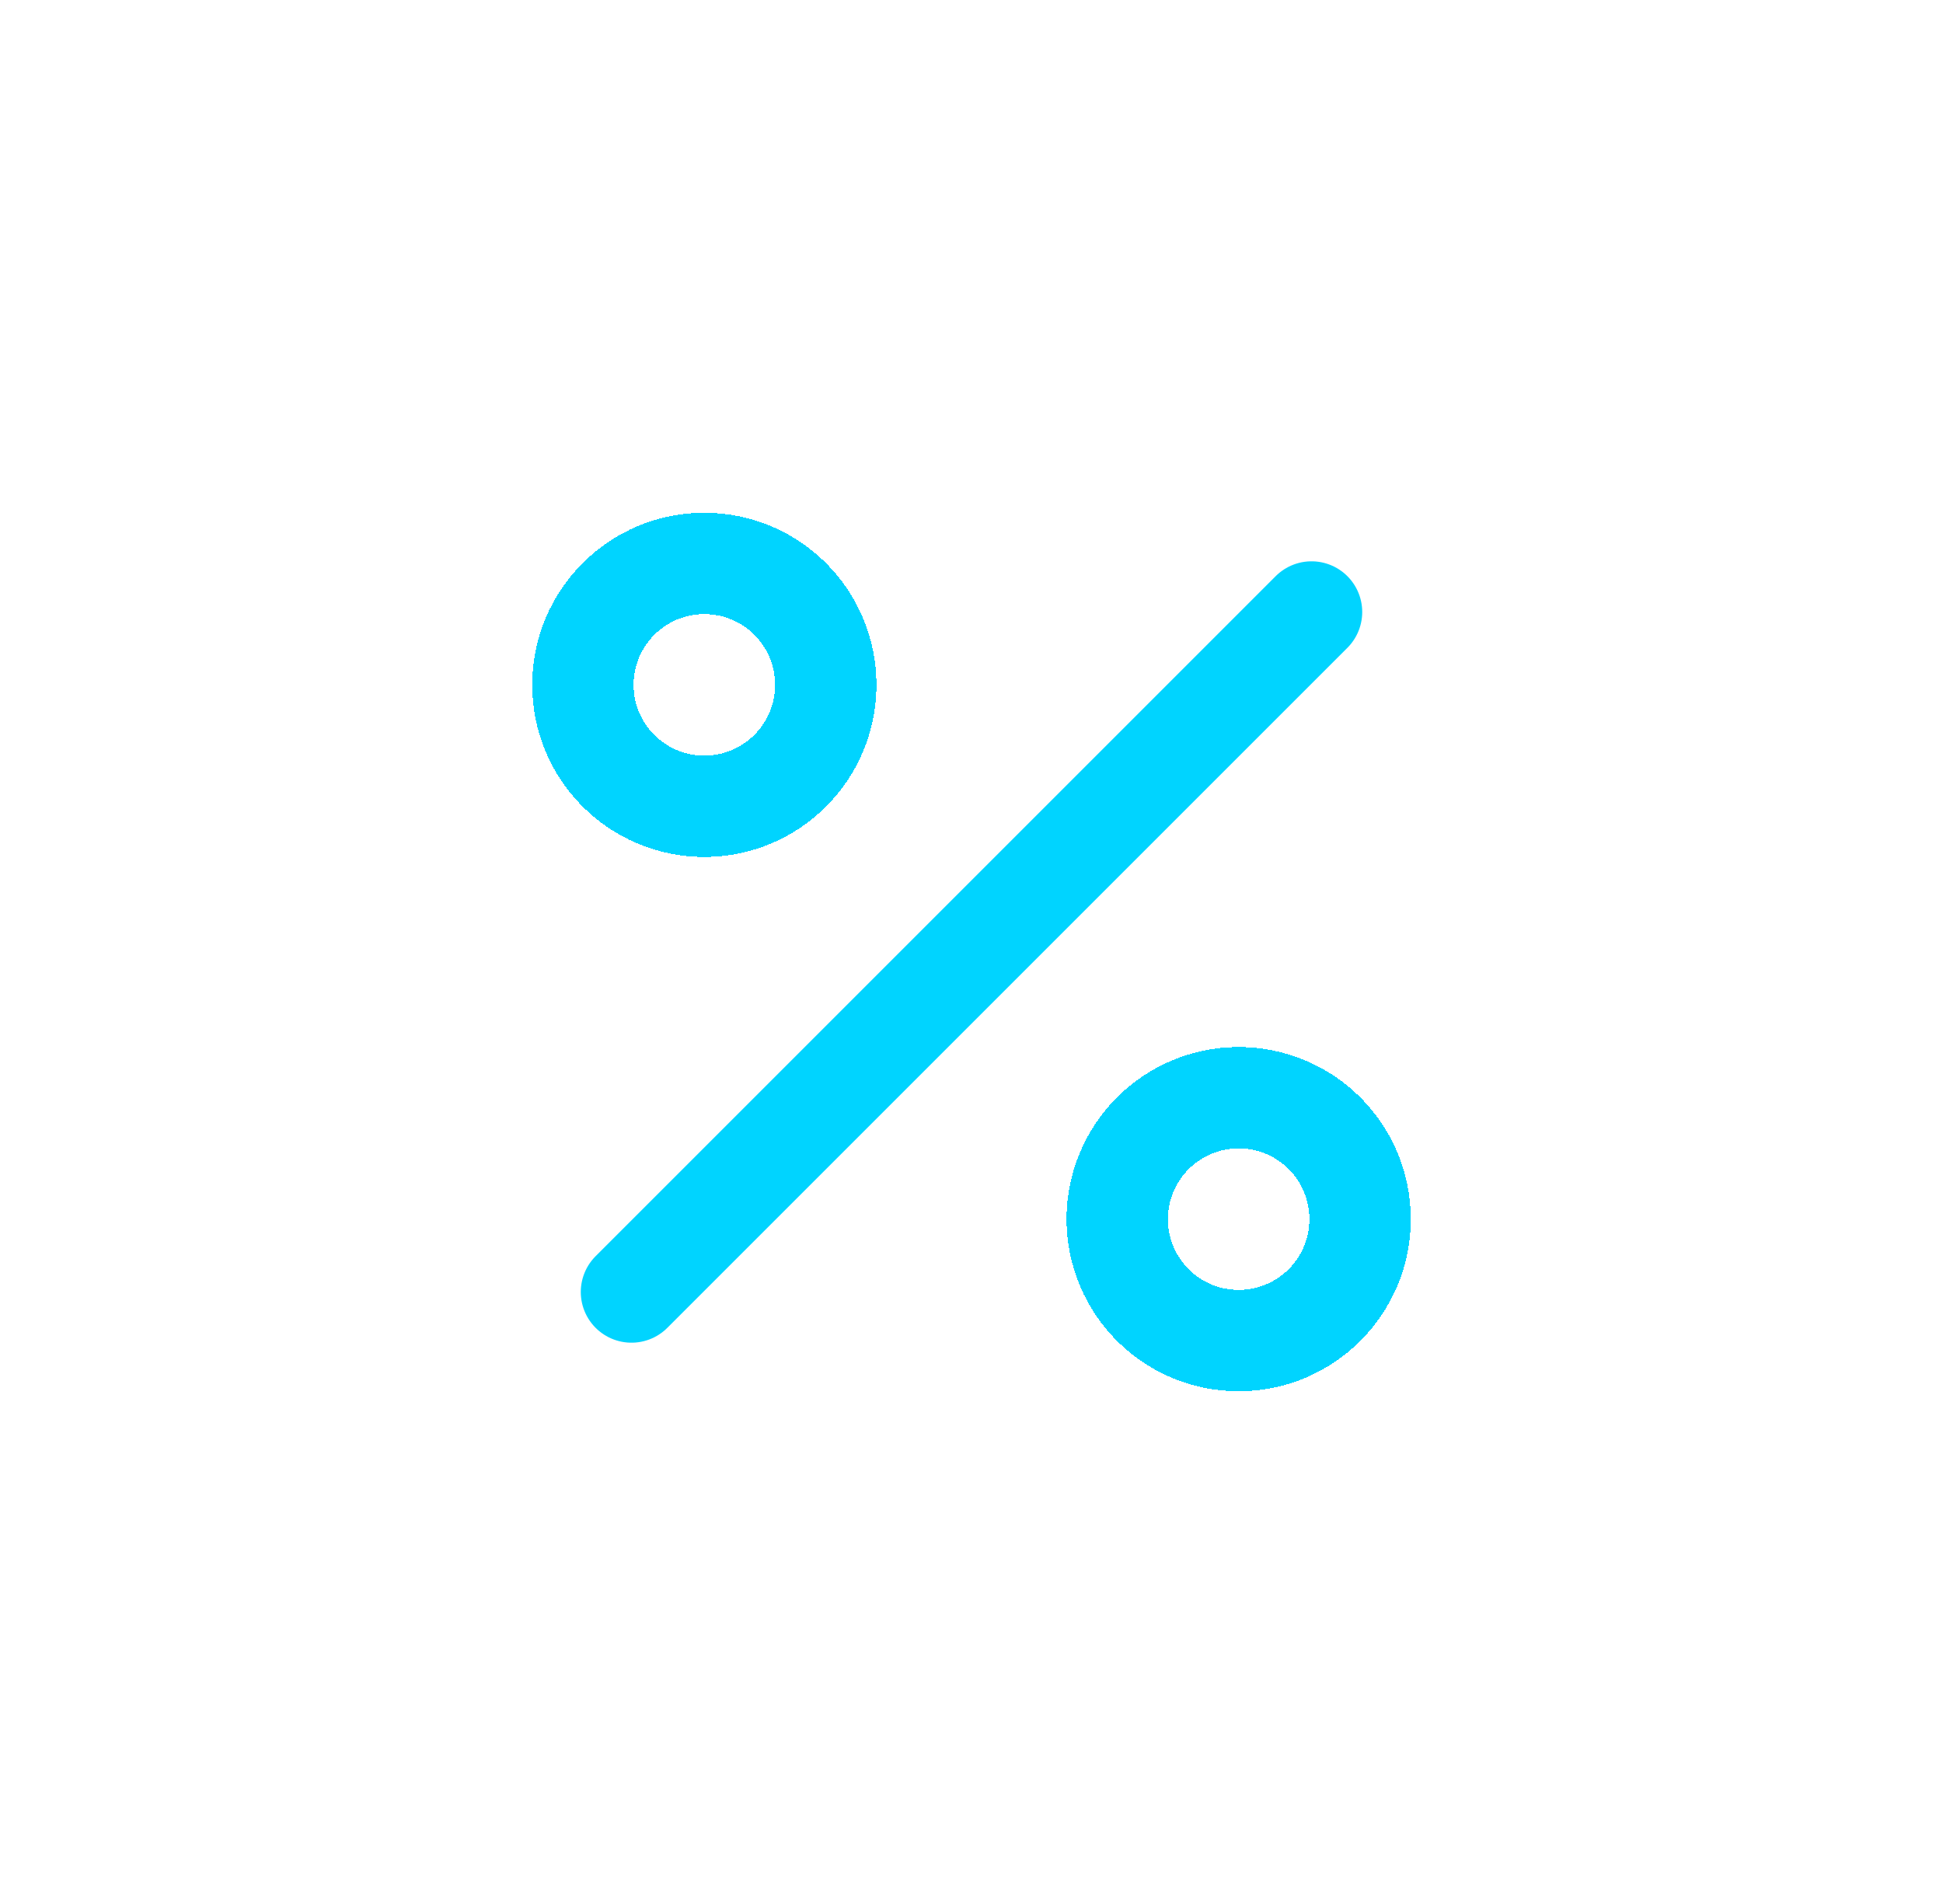 <svg width="50" height="49" viewBox="0 0 50 49" fill="none" xmlns="http://www.w3.org/2000/svg">
<g filter="url(#filter0_d_20876_1795)">
<path d="M33.75 15.75L16.25 33.25" stroke="#00D4FF" stroke-width="2.609" stroke-linecap="round" stroke-linejoin="round"/>
</g>
<g filter="url(#filter1_d_20876_1795)">
<path d="M18.125 20.75C19.851 20.75 21.25 19.351 21.25 17.625C21.25 15.899 19.851 14.5 18.125 14.5C16.399 14.5 15 15.899 15 17.625C15 19.351 16.399 20.75 18.125 20.75Z" stroke="#00D4FF" stroke-width="2.609" stroke-linecap="round" stroke-linejoin="round" shape-rendering="crispEdges"/>
</g>
<g filter="url(#filter2_d_20876_1795)">
<path d="M31.875 34.5C33.601 34.5 35 33.101 35 31.375C35 29.649 33.601 28.25 31.875 28.25C30.149 28.25 28.75 29.649 28.75 31.375C28.75 33.101 30.149 34.5 31.875 34.5Z" stroke="#00D4FF" stroke-width="2.609" stroke-linecap="round" stroke-linejoin="round" shape-rendering="crispEdges"/>
</g>
<defs>
<filter id="filter0_d_20876_1795" x="1.902" y="1.402" width="46.196" height="46.196" filterUnits="userSpaceOnUse" color-interpolation-filters="sRGB">
<feFlood flood-opacity="0" result="BackgroundImageFix"/>
<feColorMatrix in="SourceAlpha" type="matrix" values="0 0 0 0 0 0 0 0 0 0 0 0 0 0 0 0 0 0 127 0" result="hardAlpha"/>
<feOffset/>
<feGaussianBlur stdDeviation="6.522"/>
<feComposite in2="hardAlpha" operator="out"/>
<feColorMatrix type="matrix" values="0 0 0 0 0.239 0 0 0 0 0.875 0 0 0 0 1 0 0 0 0.9 0"/>
<feBlend mode="normal" in2="BackgroundImageFix" result="effect1_dropShadow_20876_1795"/>
<feBlend mode="normal" in="SourceGraphic" in2="effect1_dropShadow_20876_1795" result="shape"/>
</filter>
<filter id="filter1_d_20876_1795" x="0.652" y="0.152" width="34.946" height="34.946" filterUnits="userSpaceOnUse" color-interpolation-filters="sRGB">
<feFlood flood-opacity="0" result="BackgroundImageFix"/>
<feColorMatrix in="SourceAlpha" type="matrix" values="0 0 0 0 0 0 0 0 0 0 0 0 0 0 0 0 0 0 127 0" result="hardAlpha"/>
<feOffset/>
<feGaussianBlur stdDeviation="6.522"/>
<feComposite in2="hardAlpha" operator="out"/>
<feColorMatrix type="matrix" values="0 0 0 0 0.239 0 0 0 0 0.875 0 0 0 0 1 0 0 0 0.9 0"/>
<feBlend mode="normal" in2="BackgroundImageFix" result="effect1_dropShadow_20876_1795"/>
<feBlend mode="normal" in="SourceGraphic" in2="effect1_dropShadow_20876_1795" result="shape"/>
</filter>
<filter id="filter2_d_20876_1795" x="14.402" y="13.902" width="34.946" height="34.946" filterUnits="userSpaceOnUse" color-interpolation-filters="sRGB">
<feFlood flood-opacity="0" result="BackgroundImageFix"/>
<feColorMatrix in="SourceAlpha" type="matrix" values="0 0 0 0 0 0 0 0 0 0 0 0 0 0 0 0 0 0 127 0" result="hardAlpha"/>
<feOffset/>
<feGaussianBlur stdDeviation="6.522"/>
<feComposite in2="hardAlpha" operator="out"/>
<feColorMatrix type="matrix" values="0 0 0 0 0.239 0 0 0 0 0.875 0 0 0 0 1 0 0 0 0.9 0"/>
<feBlend mode="normal" in2="BackgroundImageFix" result="effect1_dropShadow_20876_1795"/>
<feBlend mode="normal" in="SourceGraphic" in2="effect1_dropShadow_20876_1795" result="shape"/>
</filter>
</defs>
</svg>
